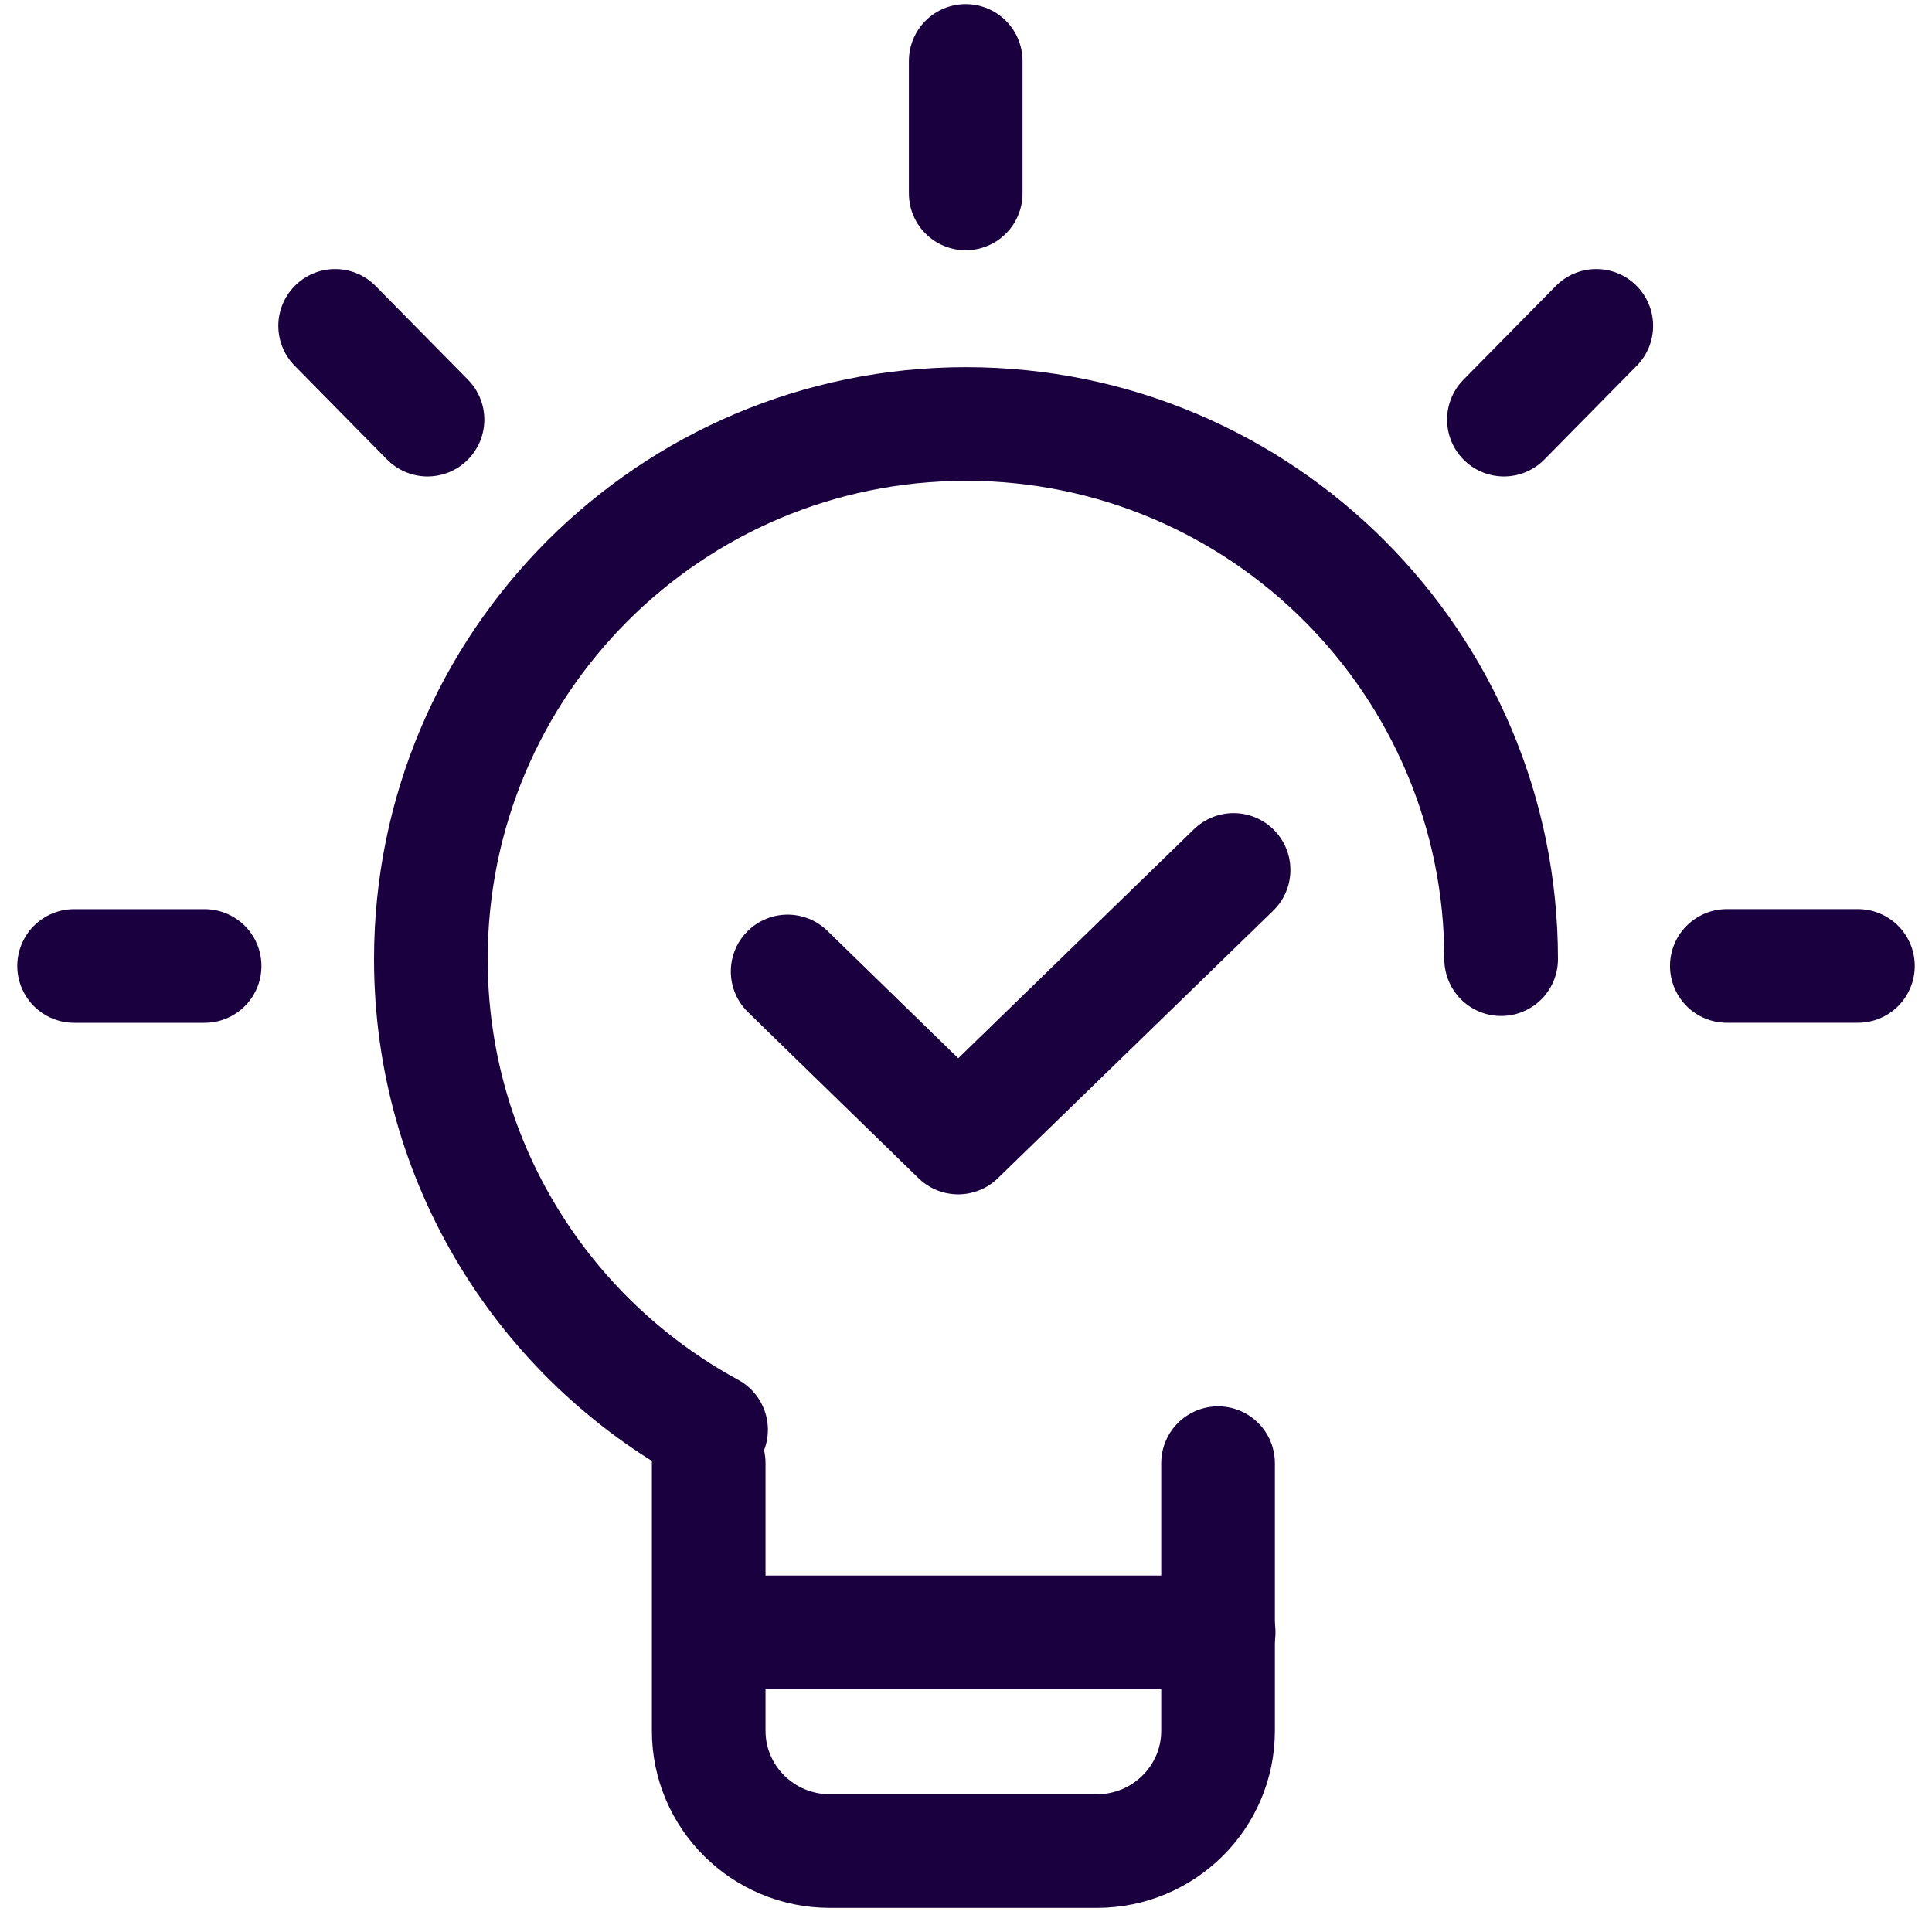 <?xml version="1.0" encoding="UTF-8"?>
<svg xmlns="http://www.w3.org/2000/svg" width="85" height="85" viewBox="0 0 85 85" fill="none">
  <path d="M53.589 64.374V76.15C53.589 79.067 51.2 81.439 48.262 81.439H36.508C33.569 81.439 31.18 79.067 31.18 76.15V64.374" stroke="#1B0040" stroke-width="5" stroke-miterlimit="10" stroke-linecap="round" stroke-linejoin="round"></path>
  <path d="M31.399 71.817H53.616" stroke="#1B0040" stroke-width="5" stroke-miterlimit="10" stroke-linecap="round" stroke-linejoin="round"></path>
  <path d="M34.653 42.74L42.157 50.046L54.273 38.274" stroke="#1B0040" stroke-width="5" stroke-miterlimit="10" stroke-linecap="round" stroke-linejoin="round"></path>
  <path d="M42.487 8.509V2.681" stroke="#1B0040" stroke-width="5" stroke-miterlimit="10" stroke-linecap="round" stroke-linejoin="round"></path>
  <path d="M9.002 42.499H3.26" stroke="#1B0040" stroke-width="5" stroke-miterlimit="10" stroke-linecap="round" stroke-linejoin="round"></path>
  <path d="M81.741 42.497H75.973" stroke="#1B0040" stroke-width="5" stroke-miterlimit="10" stroke-linecap="round" stroke-linejoin="round"></path>
  <path d="M18.809 18.462L14.745 14.337" stroke="#1B0040" stroke-width="5" stroke-miterlimit="10" stroke-linecap="round" stroke-linejoin="round"></path>
  <path d="M66.165 18.462L70.229 14.337" stroke="#1B0040" stroke-width="5" stroke-miterlimit="10" stroke-linecap="round" stroke-linejoin="round"></path>
  <path d="M66.044 42.198C66.044 29.195 55.503 18.654 42.5 18.654C29.497 18.654 18.956 29.195 18.956 42.198C18.956 51.14 23.941 58.918 31.284 62.904" stroke="#1B0040" stroke-width="5" stroke-miterlimit="10" stroke-linecap="round" stroke-linejoin="round"></path>
</svg>
